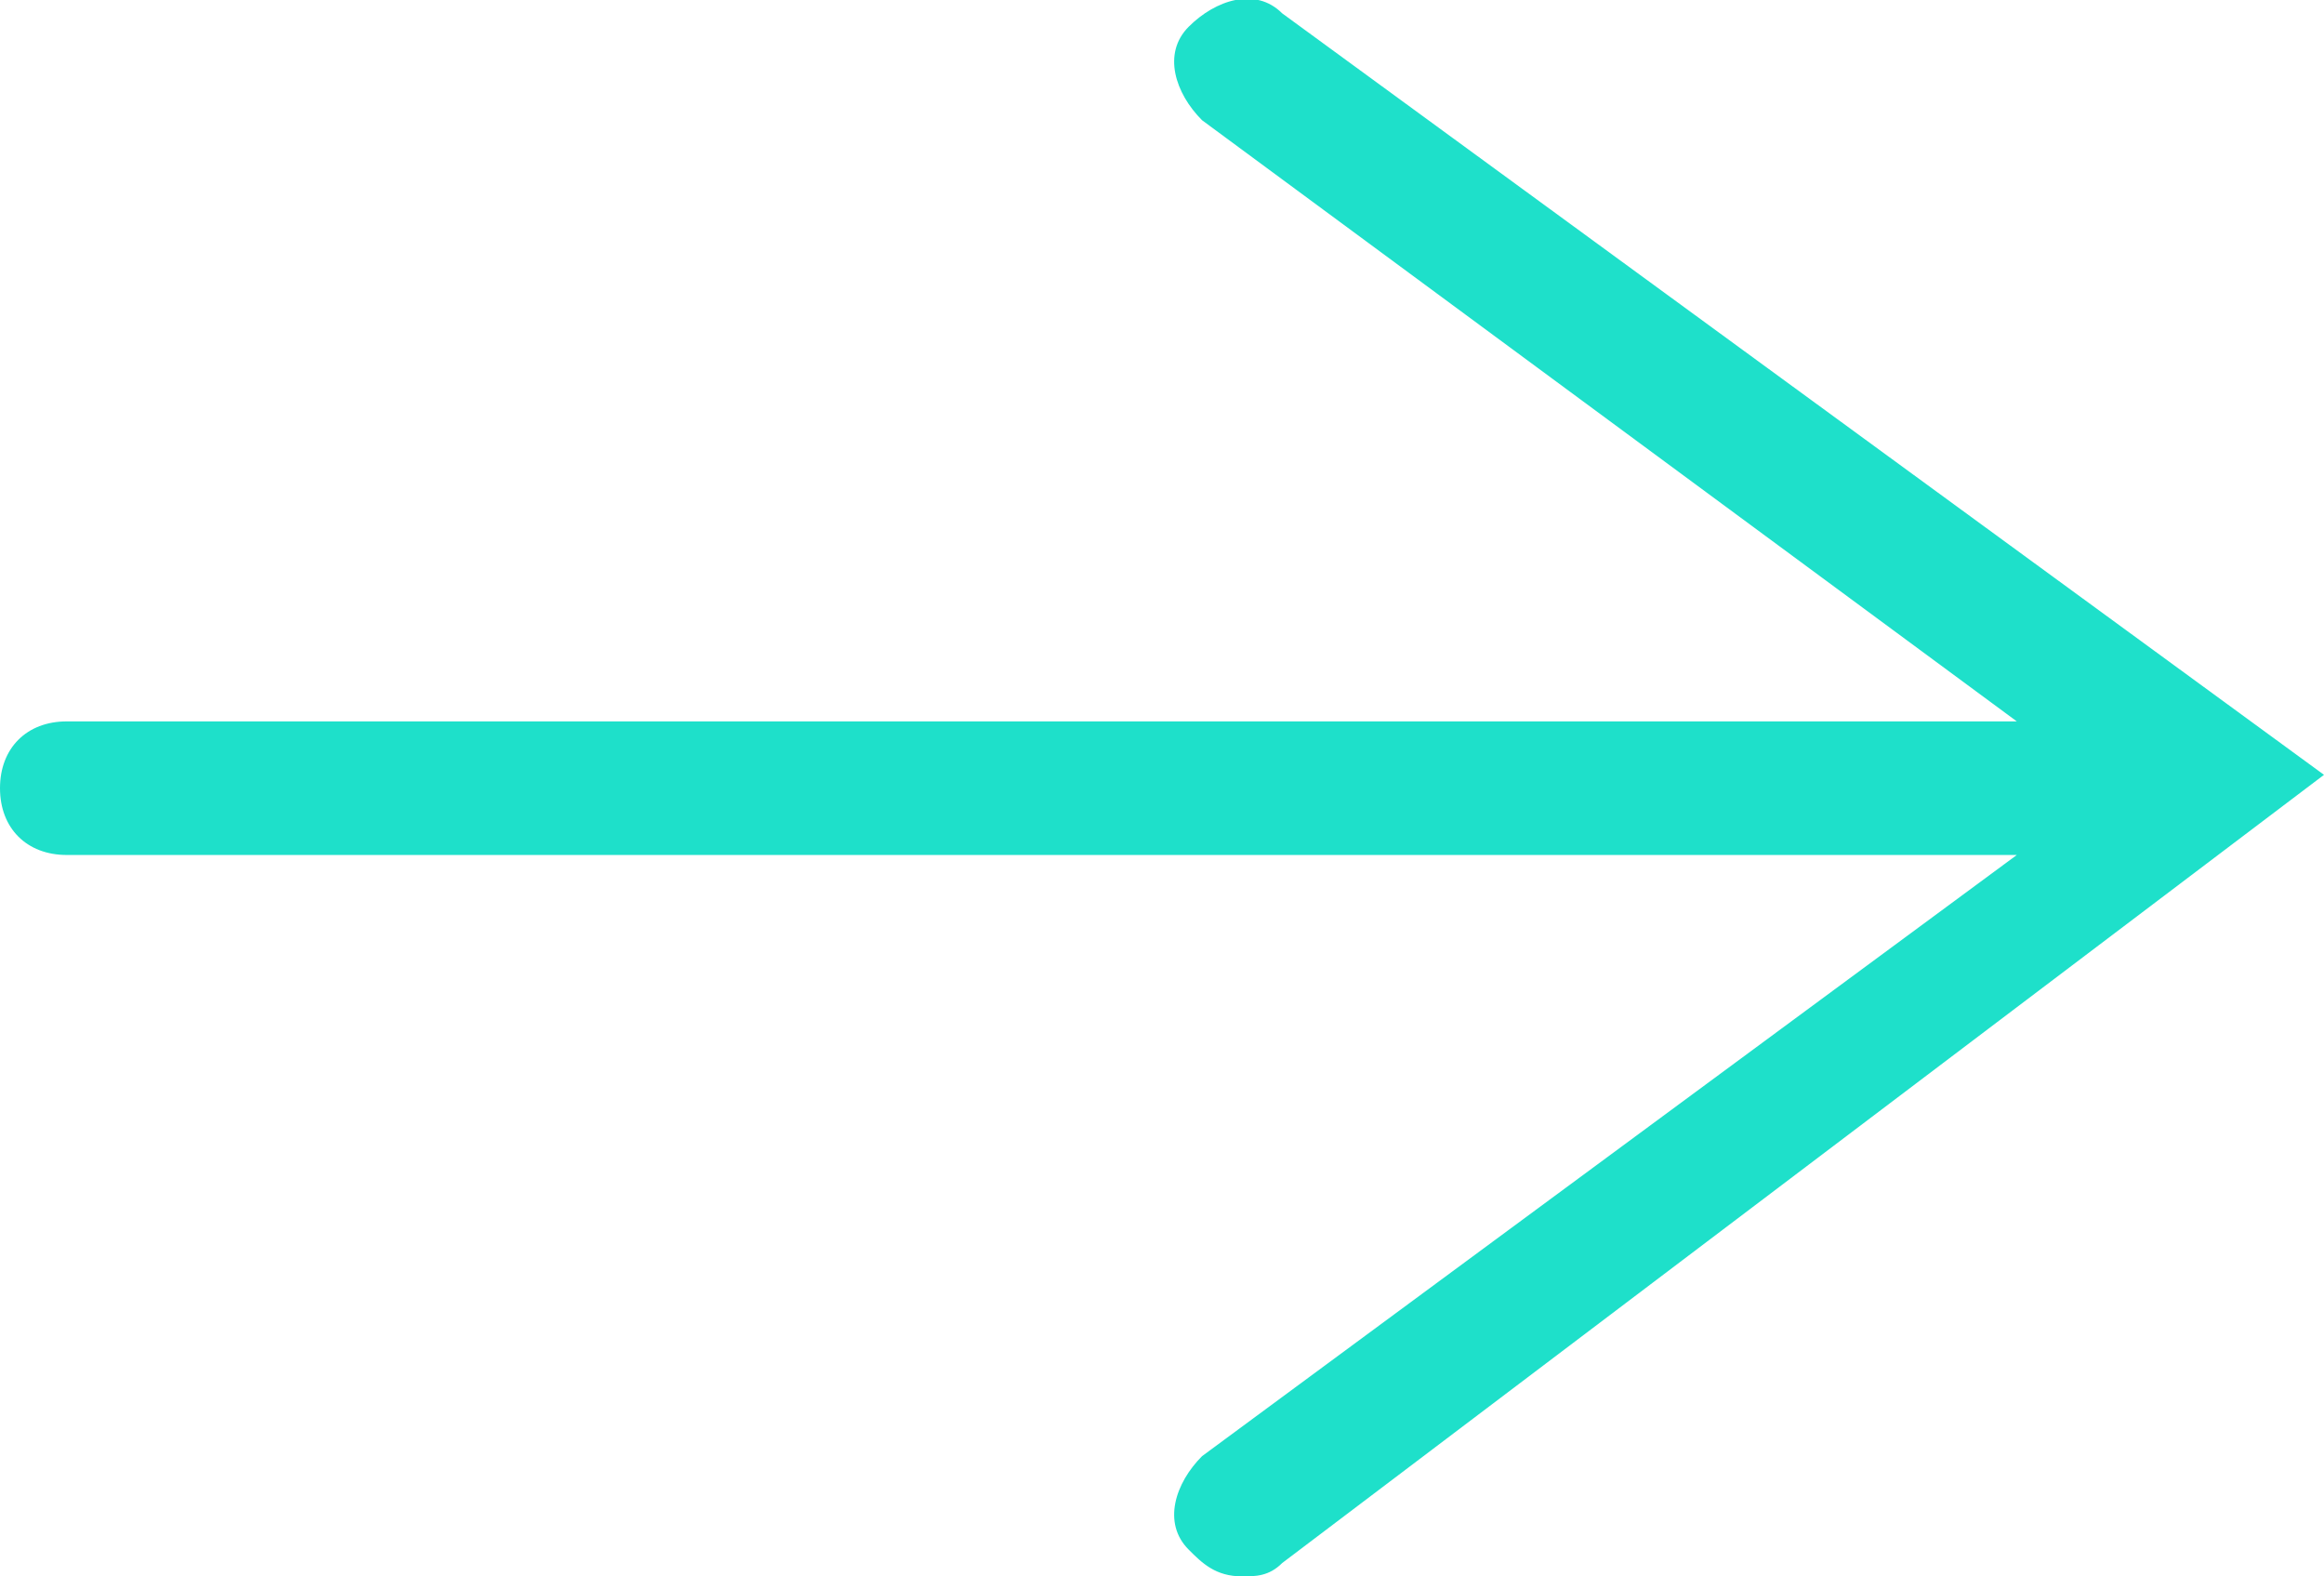 <?xml version="1.0" encoding="utf-8"?>
<!-- Generator: Adobe Illustrator 23.0.0, SVG Export Plug-In . SVG Version: 6.00 Build 0)  -->
<svg version="1.1" id="Ebene_1" xmlns="http://www.w3.org/2000/svg" xmlns:xlink="http://www.w3.org/1999/xlink" x="0px" y="0px"
	 viewBox="0 0 17.4 11.8" style="enable-background:new 0 0 17.4 11.8;" xml:space="preserve">
<style type="text/css">
	.st0{fill:#1EE0CA;}
</style>
<path class="st0" d="M9.6,0.1C9.4-0.1,9.1,0,8.9,0.2C8.7,0.4,8.8,0.7,9,0.9l6.1,4.5H0.5C0.2,5.4,0,5.6,0,5.9s0.2,0.5,0.5,0.5h14.6
	L9,10.9c-0.2,0.2-0.3,0.5-0.1,0.7c0.1,0.1,0.2,0.2,0.4,0.2c0.1,0,0.2,0,0.3-0.1l7.8-5.9L9.6,0.1z"/>
</svg>
